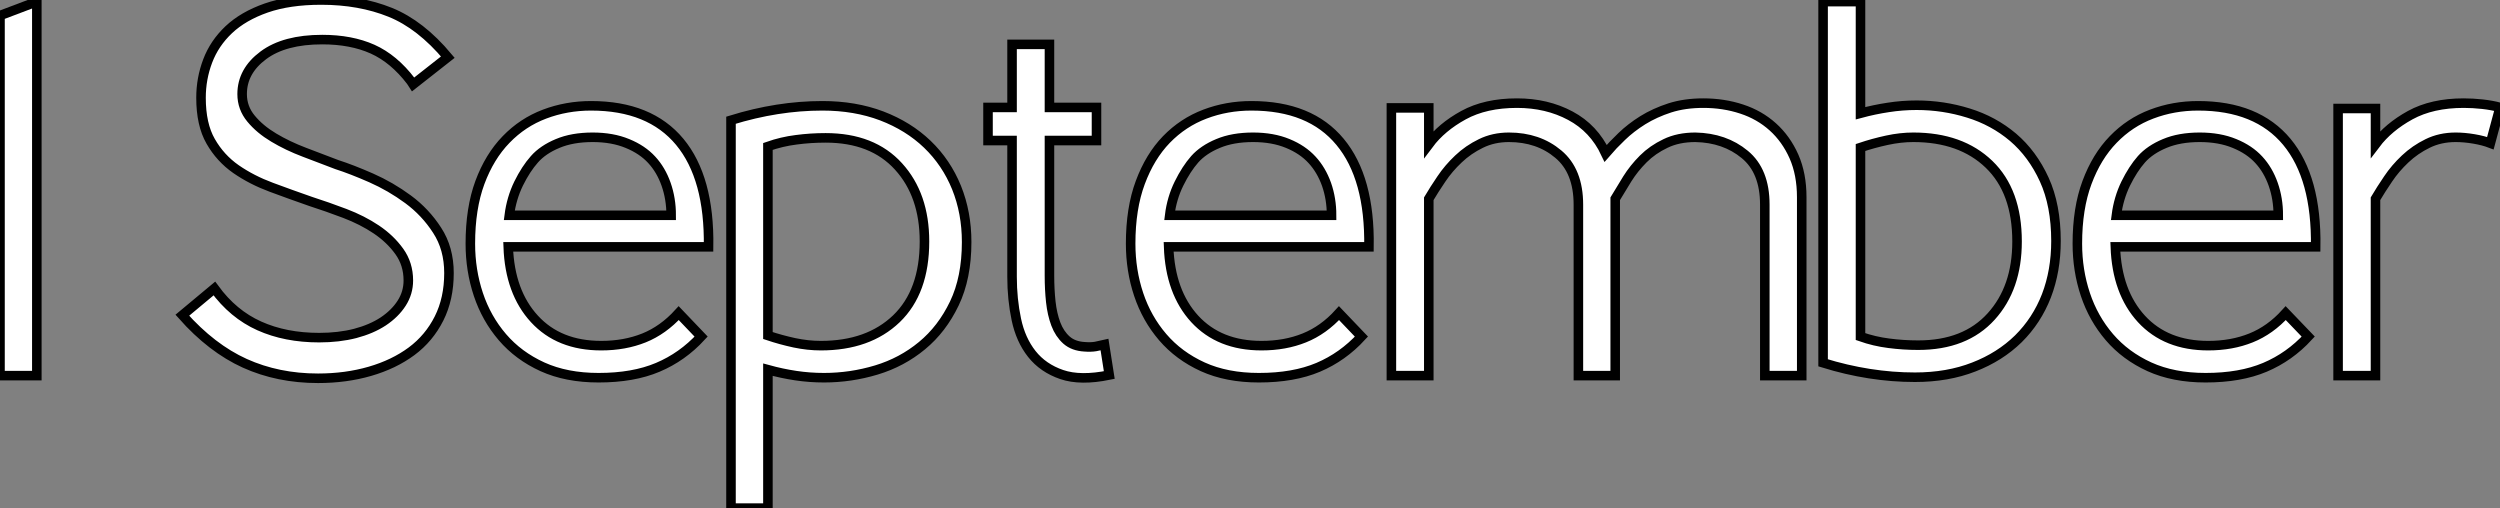 <?xml version="1.0" standalone="no"?>
<svg xmlns="http://www.w3.org/2000/svg" viewBox="1.12 -39.37 262.04 53.26"><rect x="1.12" y="-39.37" width="262.04" height="53.26" fill="#808080" stroke="none"/><path d="M4.98 0L1.12 0L1.12-37.74L4.98-39.20L4.98 0Z" fill="white" stroke="black" transform="scale(1,1)"/><path d="M44.42-30.52L44.20-30.86Q42.41-33.21 40.17-34.22Q37.93-35.22 34.90-35.22L34.90-35.22Q30.93-35.22 28.72-33.57Q26.50-31.92 26.50-29.51L26.50-29.51Q26.50-28.06 27.43-26.94Q28.35-25.82 29.81-24.95Q31.26-24.08 33.03-23.41Q34.79-22.74 36.42-22.12L36.42-22.12Q37.98-21.62 40.03-20.72Q42.07-19.82 43.89-18.48Q45.71-17.14 46.94-15.23Q48.18-13.33 48.18-10.75L48.18-10.75Q48.18-8.06 47.14-5.99Q46.10-3.92 44.26-2.55Q42.41-1.18 39.89-0.45Q37.37 0.28 34.46 0.28L34.46 0.28Q30.26 0.28 26.78-1.29Q23.31-2.86 20.23-6.33L20.23-6.33L23.59-9.13Q25.55-6.44 28.30-5.21Q31.04-3.98 34.57-3.98L34.57-3.98Q36.64-3.98 38.35-4.42Q40.06-4.87 41.29-5.68Q42.52-6.50 43.22-7.59Q43.92-8.68 43.92-9.97L43.92-9.97Q43.92-11.70 42.97-13.02Q42.02-14.34 40.56-15.32Q39.10-16.30 37.26-17.00Q35.41-17.70 33.67-18.26L33.67-18.26Q31.60-18.98 29.56-19.74Q27.51-20.50 25.86-21.64Q24.21-22.79 23.20-24.56Q22.19-26.32 22.19-29.12L22.19-29.12Q22.19-31.14 22.89-32.98Q23.59-34.83 25.10-36.26Q26.62-37.69 29.02-38.53Q31.43-39.37 34.79-39.37L34.79-39.37Q38.82-39.37 42.02-38.08Q45.21-36.79 48.06-33.38L48.06-33.38L44.42-30.52ZM72.26-6.55L74.61-4.09Q72.65-1.96 70.07-0.87Q67.50 0.22 63.86 0.22L63.86 0.22Q60.50 0.22 57.98-0.92Q55.46-2.07 53.78-4.03Q52.10-5.99 51.26-8.51Q50.42-11.03 50.42-13.83L50.42-13.83Q50.42-17.53 51.42-20.24Q52.43-22.96 54.17-24.75Q55.90-26.54 58.20-27.41Q60.50-28.28 63.07-28.28L63.07-28.28Q69.23-28.28 72.37-24.50Q75.50-20.72 75.39-13.50L75.39-13.50L54.39-13.50Q54.56-8.74 57.14-5.94Q59.71-3.14 64.14-3.14L64.14-3.14Q66.60-3.14 68.62-3.95Q70.63-4.76 72.26-6.55L72.26-6.55ZM54.50-16.80L71.47-16.80Q71.47-18.54 70.94-20.05Q70.41-21.56 69.43-22.62Q68.45-23.69 66.88-24.33Q65.31-24.98 63.24-24.98L63.24-24.98Q61.11-24.98 59.57-24.33Q58.03-23.69 57.14-22.68Q56.24-21.67 55.48-20.13Q54.73-18.59 54.50-16.80L54.50-16.80ZM81.61-0.62L81.61 13.89L77.74 13.89L77.74-26.77Q82.62-28.28 87.32-28.28L87.32-28.28Q90.74-28.28 93.54-27.22Q96.34-26.15 98.32-24.25Q100.31-22.34 101.38-19.71Q102.44-17.08 102.44-14L102.44-14Q102.44-10.25 101.15-7.56Q99.86-4.87 97.76-3.14Q95.66-1.40 92.98-0.59Q90.29 0.22 87.49 0.22L87.49 0.22Q85.98 0.22 84.52 0Q83.06-0.22 81.61-0.62L81.61-0.62ZM98.02-14.06L98.02-14.06Q98.02-18.93 95.30-21.92Q92.58-24.92 87.66-24.92L87.66-24.92Q86.09-24.92 84.58-24.72Q83.06-24.53 81.61-24.02L81.61-24.02L81.61-4.20Q82.95-3.75 84.38-3.44Q85.81-3.14 87.15-3.14L87.15-3.14Q92.14-3.14 95.08-5.96Q98.02-8.79 98.02-14.06ZM107.20-10.36L107.20-24.64L104.68-24.64L104.68-28.11L107.20-28.11L107.20-34.72L111.12-34.72L111.12-28.11L116.05-28.11L116.05-24.64L111.12-24.64L111.12-10.47Q111.12-9.02 111.26-7.73Q111.40-6.44 111.79-5.40Q112.18-4.37 112.91-3.72Q113.64-3.08 114.82-3.02L114.82-3.02Q115.43-2.97 115.94-3.05Q116.44-3.14 116.89-3.25L116.89-3.25L117.39-0.06Q114.37 0.56 112.41-0.11Q110.45-0.78 109.27-2.27Q108.10-3.75 107.65-5.88Q107.20-8.01 107.20-10.36L107.20-10.36ZM141.47-6.55L143.82-4.09Q141.86-1.96 139.29-0.87Q136.71 0.22 133.07 0.22L133.07 0.22Q129.71 0.22 127.19-0.92Q124.67-2.07 122.99-4.03Q121.31-5.99 120.47-8.51Q119.63-11.03 119.63-13.83L119.63-13.83Q119.63-17.53 120.64-20.24Q121.65-22.96 123.38-24.75Q125.12-26.54 127.42-27.41Q129.71-28.28 132.29-28.28L132.29-28.28Q138.45-28.28 141.58-24.50Q144.72-20.72 144.61-13.50L144.61-13.50L123.61-13.50Q123.78-8.74 126.35-5.94Q128.93-3.14 133.35-3.14L133.35-3.14Q135.82-3.14 137.83-3.95Q139.85-4.76 141.47-6.55L141.47-6.55ZM123.72-16.80L140.69-16.80Q140.69-18.54 140.16-20.05Q139.62-21.56 138.64-22.62Q137.66-23.69 136.10-24.33Q134.53-24.98 132.46-24.98L132.46-24.98Q130.33-24.98 128.79-24.33Q127.25-23.69 126.35-22.68Q125.46-21.67 124.70-20.13Q123.94-18.59 123.72-16.80L123.72-16.80ZM189.97 0L186.10 0L186.10-17.92Q186.10-21.45 184.00-23.18Q181.90-24.92 178.82-24.98L178.82-24.98Q177.03-24.98 175.69-24.33Q174.34-23.69 173.36-22.71Q172.38-21.73 171.68-20.61Q170.98-19.49 170.42-18.54L170.42-18.54L170.42 0L166.56 0L166.56-17.92Q166.56-21.45 164.46-23.21Q162.36-24.98 159.28-24.98L159.28-24.98Q157.66-24.98 156.34-24.33Q155.02-23.69 153.99-22.71Q152.95-21.73 152.20-20.61Q151.44-19.49 150.88-18.54L150.88-18.54L150.88 0L146.96 0L146.96-28.06L150.88-28.06L150.88-24.25Q152.22-26.04 154.52-27.30Q156.82-28.56 160.12-28.56L160.12-28.56Q163.26-28.56 165.72-27.24Q168.18-25.93 169.42-23.30L169.42-23.30Q170.14-24.14 171.10-25.06Q172.05-25.98 173.31-26.77Q174.57-27.55 176.14-28.06Q177.70-28.56 179.66-28.56L179.66-28.56Q181.79-28.56 183.67-27.94Q185.54-27.33 186.94-26.07Q188.34-24.81 189.16-22.96Q189.97-21.11 189.97-18.70L189.97-18.70L189.97 0ZM196.13-39.20L196.13-27.50Q197.58-27.89 199.04-28.11Q200.50-28.34 202.01-28.34L202.01-28.34Q204.81-28.34 207.44-27.52Q210.07-26.71 212.12-24.98Q214.16-23.24 215.39-20.55Q216.62-17.86 216.62-14.11L216.62-14.11Q216.62-10.98 215.62-8.37Q214.61-5.77 212.68-3.86Q210.74-1.96 208.00-0.90Q205.26 0.17 201.84 0.17L201.84 0.17Q197.08 0.17 192.21-1.34L192.21-1.34L192.21-39.20L196.13-39.20ZM212.54-14.06L212.54-14.06Q212.54-19.32 209.60-22.15Q206.66-24.98 201.67-24.98L201.67-24.98Q200.33-24.98 198.90-24.67Q197.47-24.36 196.13-23.91L196.13-23.91L196.13-4.09Q197.58-3.58 199.10-3.39Q200.61-3.19 202.18-3.19L202.18-3.19Q207.10-3.19 209.82-6.19Q212.54-9.18 212.54-14.06ZM240.70-6.55L243.06-4.09Q241.10-1.96 238.52-0.87Q235.94 0.22 232.30 0.22L232.30 0.22Q228.94 0.22 226.42-0.92Q223.90-2.07 222.22-4.03Q220.54-5.99 219.70-8.51Q218.86-11.03 218.86-13.83L218.86-13.83Q218.86-17.53 219.87-20.24Q220.88-22.96 222.62-24.75Q224.35-26.54 226.65-27.41Q228.94-28.28 231.52-28.28L231.52-28.28Q237.68-28.28 240.82-24.50Q243.95-20.72 243.84-13.50L243.84-13.50L222.84-13.50Q223.01-8.74 225.58-5.94Q228.16-3.14 232.58-3.14L232.58-3.14Q235.05-3.14 237.06-3.95Q239.08-4.76 240.70-6.55L240.70-6.55ZM222.95-16.80L239.92-16.80Q239.92-18.54 239.39-20.05Q238.86-21.56 237.88-22.62Q236.90-23.69 235.33-24.33Q233.76-24.98 231.69-24.98L231.69-24.98Q229.56-24.98 228.02-24.33Q226.48-23.69 225.58-22.68Q224.69-21.67 223.93-20.13Q223.18-18.59 222.95-16.80L222.95-16.80ZM263.16-28.11L262.15-24.36Q261.42-24.64 260.42-24.81Q259.41-24.98 258.51-24.98L258.51-24.98Q256.89-24.98 255.57-24.33Q254.26-23.69 253.22-22.71Q252.18-21.73 251.43-20.61Q250.67-19.49 250.11-18.54L250.11-18.54L250.11 0L246.19 0L246.19-28L250.11-28L250.11-24.25Q251.46-26.04 253.75-27.30Q256.05-28.56 259.35-28.56L259.35-28.56Q260.30-28.56 261.31-28.45Q262.32-28.34 263.16-28.11L263.16-28.11Z" fill="white" stroke="black" transform="scale(1,1)"/></svg>